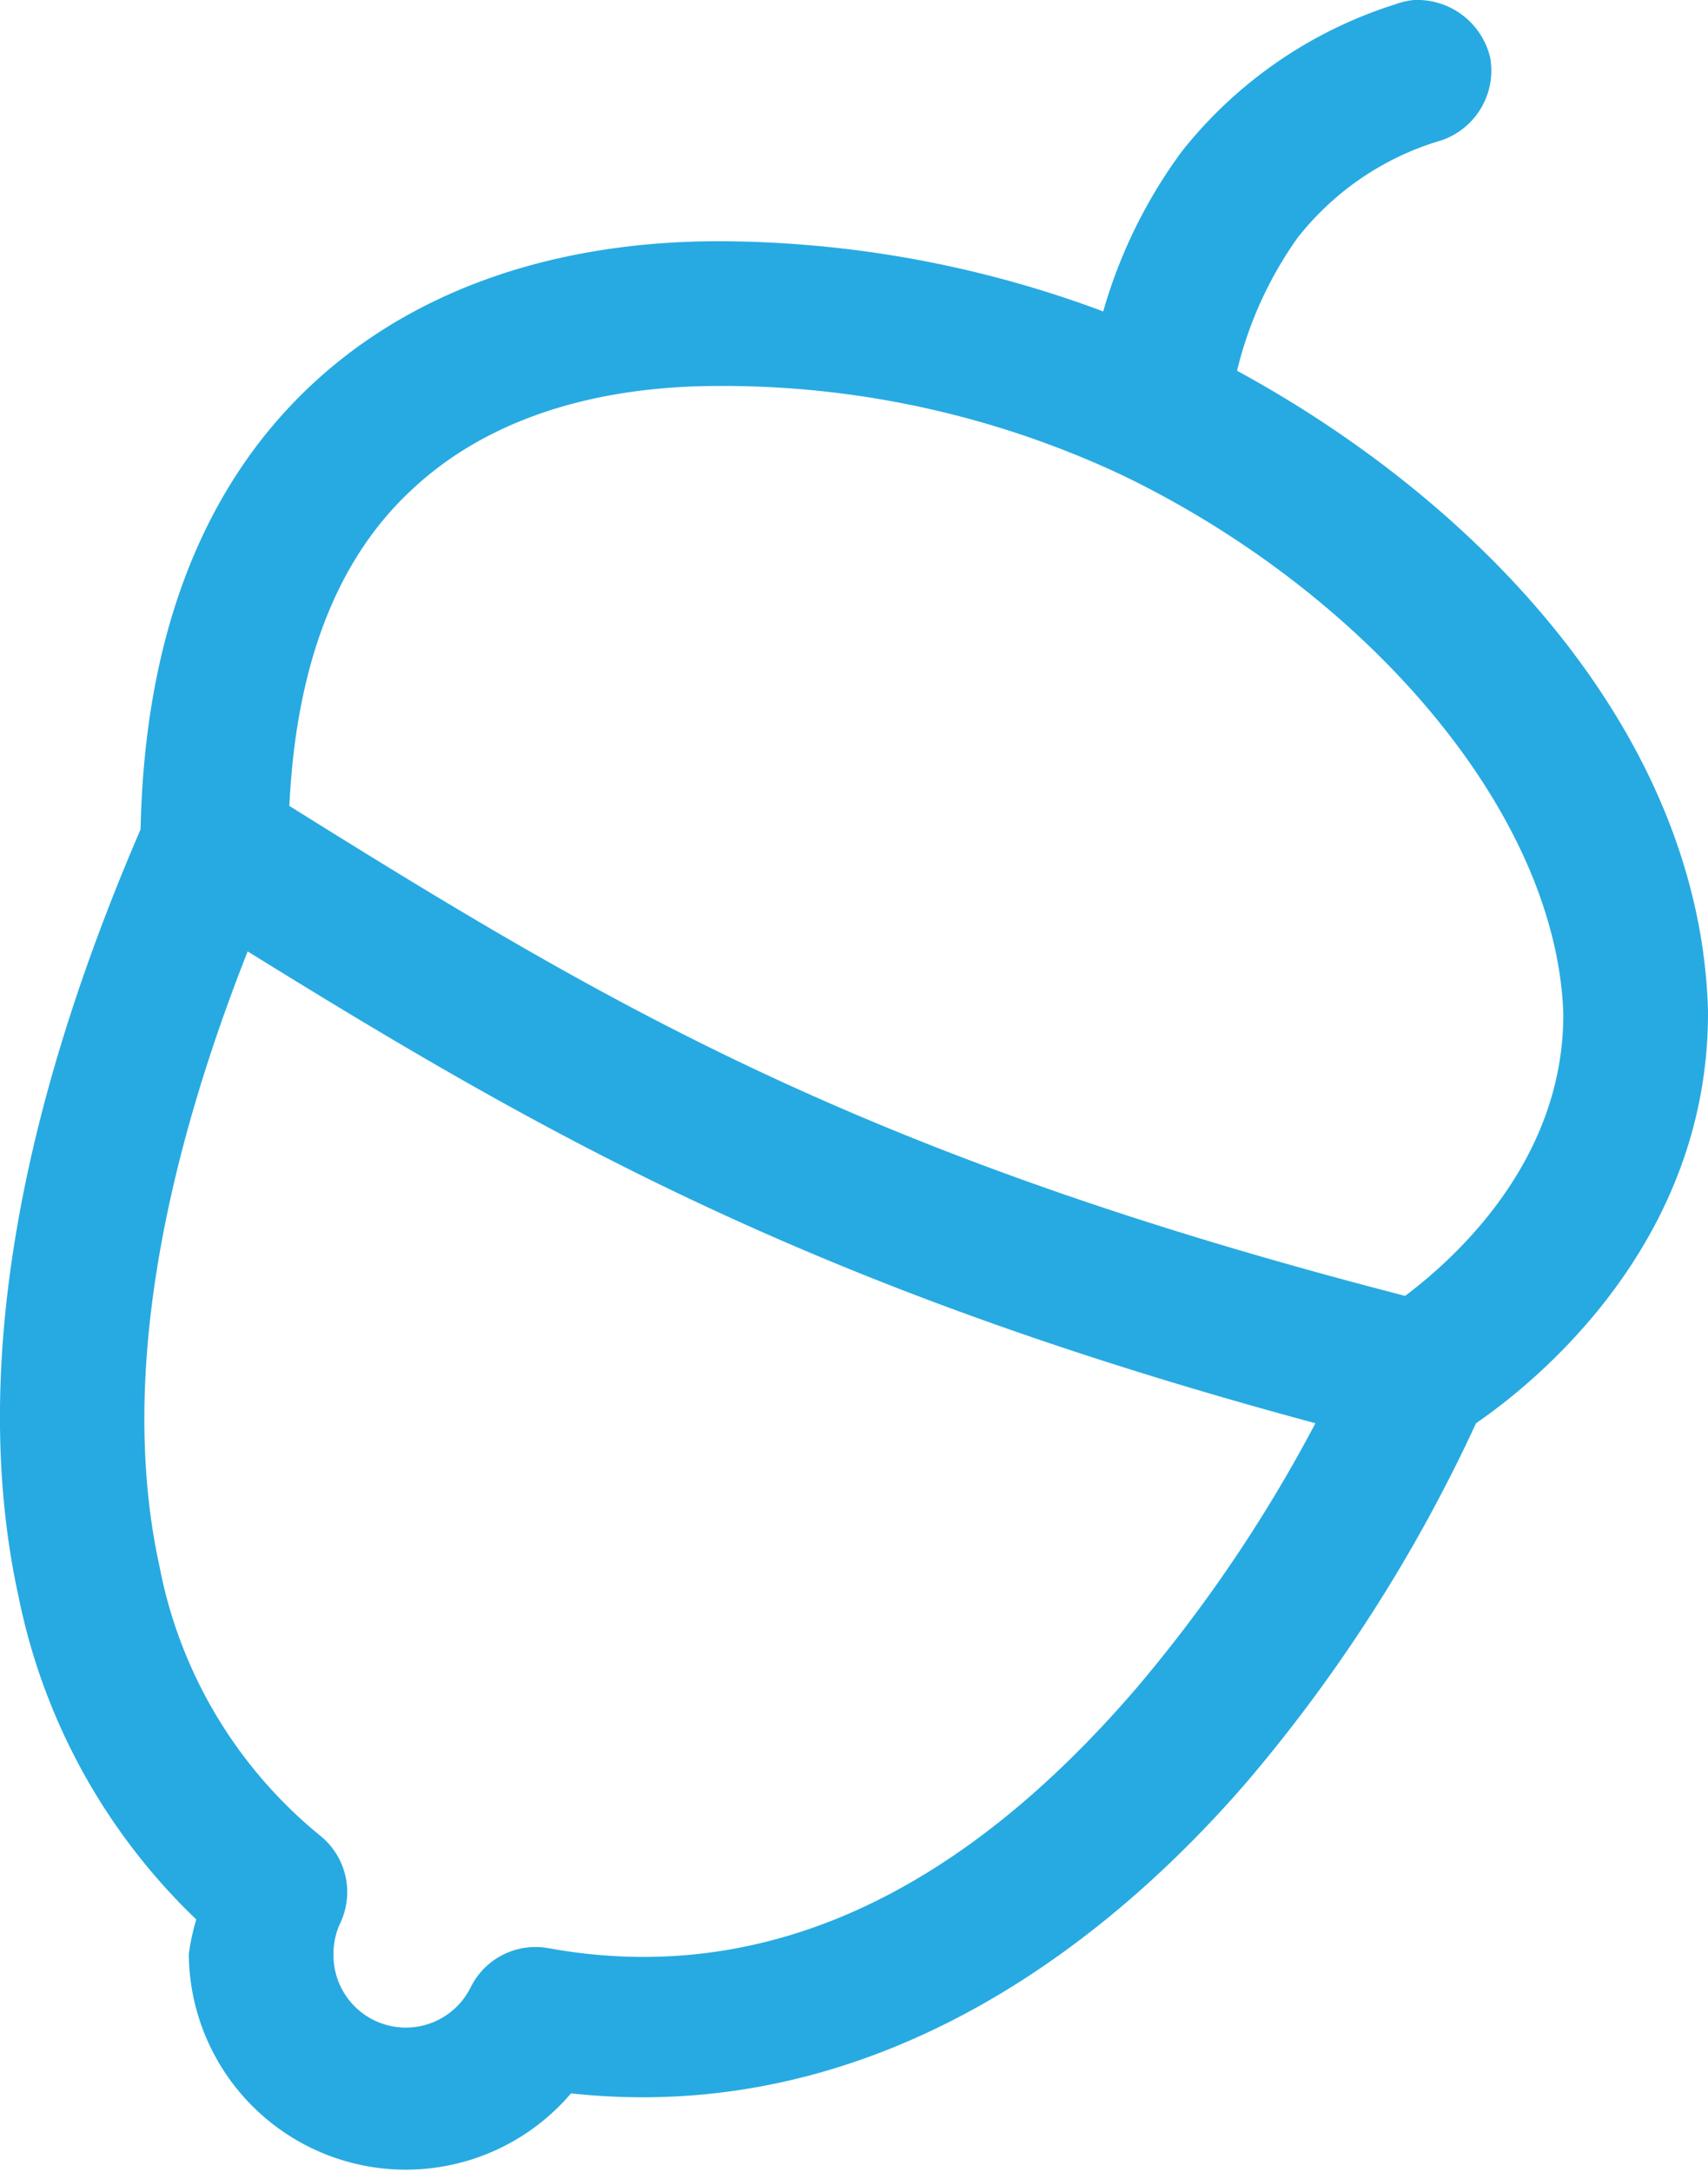 <svg xmlns="http://www.w3.org/2000/svg" viewBox="0 0 70.83 90.04"><defs><style>.cls-1{fill:#27aae1;}</style></defs><g id="Layer_2" data-name="Layer 2"><g id="Layer_1-2" data-name="Layer 1"><path class="cls-1" d="M58.64,0a3,3,0,0,0-.78.18A18.32,18.32,0,0,0,49,6.29a20.77,20.77,0,0,0-3.25,6.62A45.8,45.8,0,0,0,29.8,10C23.52,10,17.49,11.73,13,15.88S6,26.19,5.83,34.38C-.16,48.26-.89,58.63.77,66.19A25.48,25.48,0,0,0,8.14,79.57,9.15,9.15,0,0,0,7.83,81a9,9,0,0,0,15.85,5.78c12.17,1.32,21.75-5.66,28-12.88A64.84,64.84,0,0,0,61.21,59c2.43-1.67,9.62-7.42,9.62-17v-.1c-.31-11.12-9-20.8-19.53-26.53a16,16,0,0,1,2.5-5.5,11.8,11.8,0,0,1,6-4.06,3.06,3.06,0,0,0,2-3.41A3.11,3.11,0,0,0,58.64,0ZM29.8,16a38.9,38.9,0,0,1,16.72,3.69c10,4.81,18,13.87,18.31,22.31v.06c0,6.16-4.62,10.2-6.56,11.66C35.76,47.91,25.36,41.75,12,33.41c.3-6.31,2.22-10.47,5.09-13.12C20.17,17.4,24.6,16,29.8,16ZM10.27,39.44C22.72,47.15,33.66,53.37,54.55,59a60.73,60.73,0,0,1-7.44,11C41.26,76.8,33.2,82.66,22.74,80.76a3,3,0,0,0-3.22,1.62A3,3,0,0,1,13.83,81a3,3,0,0,1,.28-1.28,3,3,0,0,0-.84-3.63A19,19,0,0,1,6.61,64.91C5.37,59.25,5.69,51.06,10.27,39.44Z"/></g></g></svg>